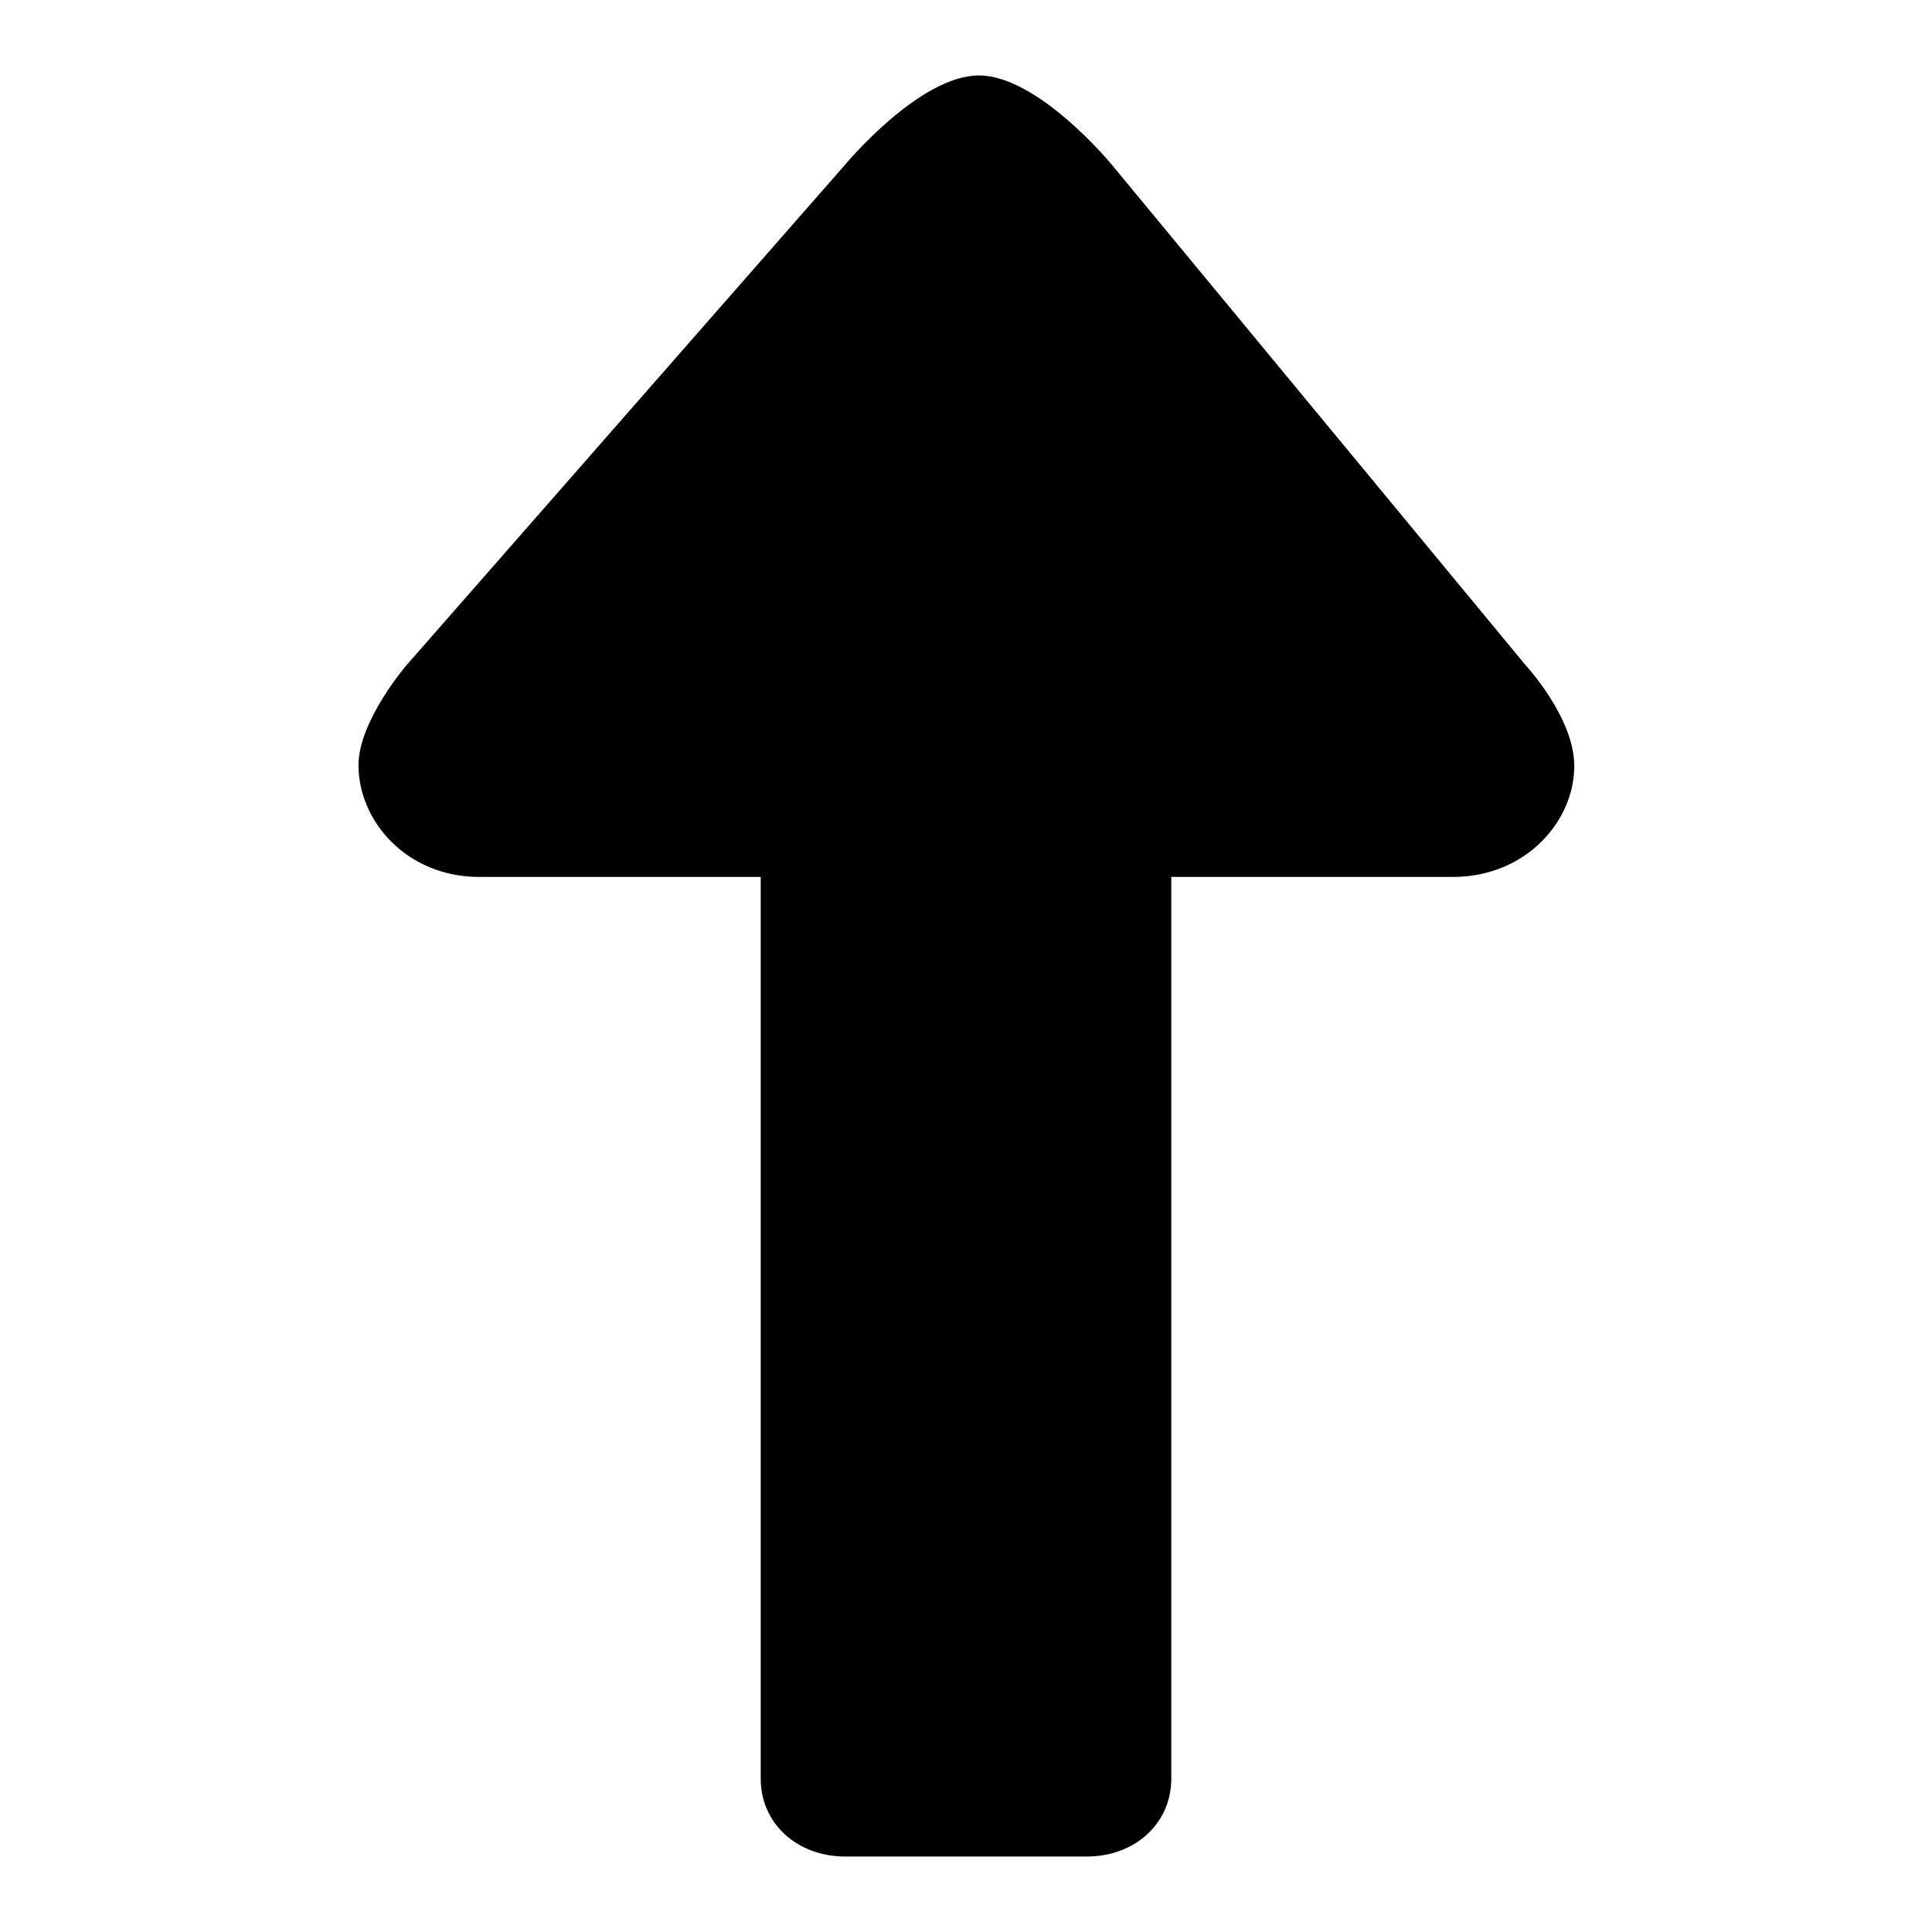 <?xml version="1.0" encoding="utf-8"?>
<!-- Svg Vector Icons : http://www.onlinewebfonts.com/icon -->
<!DOCTYPE svg PUBLIC "-//W3C//DTD SVG 1.1//EN" "http://www.w3.org/Graphics/SVG/1.1/DTD/svg11.dtd">
<svg version="1.1" xmlns="http://www.w3.org/2000/svg" xmlns:xlink="http://www.w3.org/1999/xlink" x="0px" y="0px" viewBox="0 0 256 256" enable-background="new 0 0 256 256" xml:space="preserve">
<g><g><path fill="#000000" d="M192.5,116.2L192.5,116.2h-37.3v119.5c0,5.9-4.8,10.3-11.2,10.3H112c-6.4,0-11.2-4.4-11.2-10.3V116.2H63.5l0,0c-9.6,0-16-7.4-16-14.8c0-5.9,6.4-13.3,6.4-13.3L112,21.8c0,0,9.8-11.8,17.7-11.8s17.6,11.8,17.6,11.8l54.9,66.4c0,0,6.4,6.9,6.4,13.3C208.6,108.8,202.2,116.2,192.5,116.2z"/></g></g>
</svg>